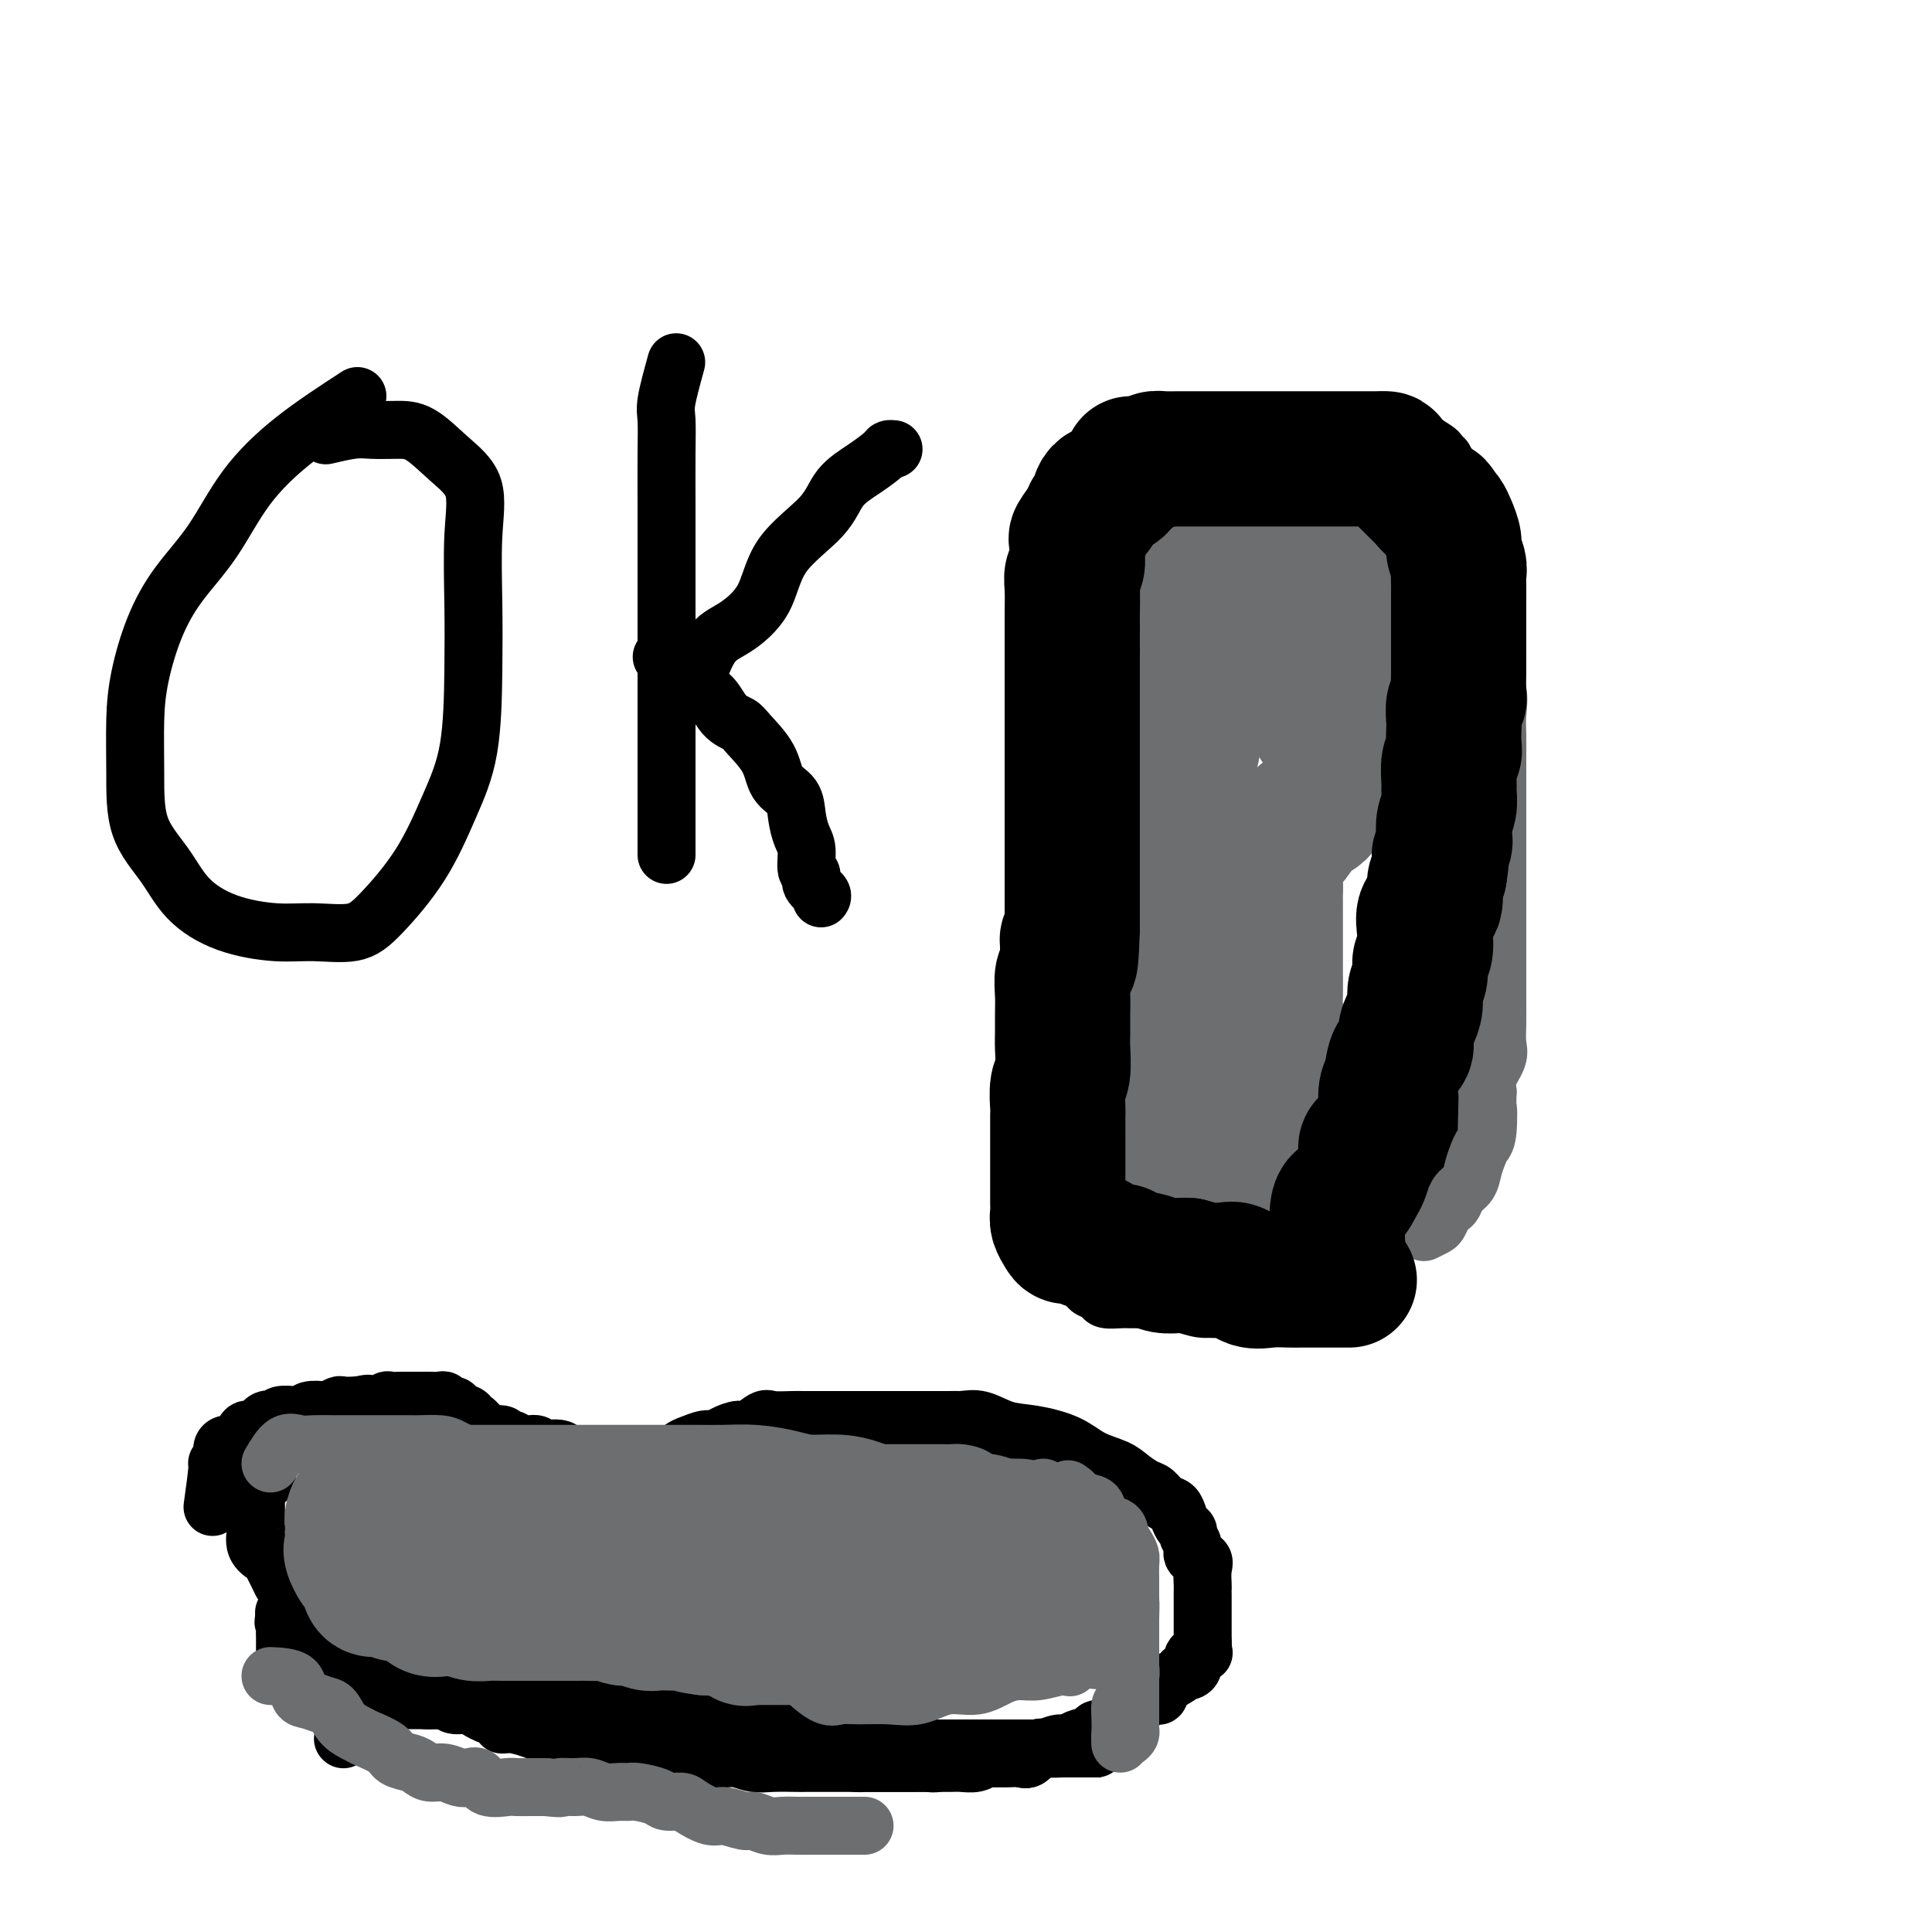 <svg viewBox='0 0 400 400' version='1.1' xmlns='http://www.w3.org/2000/svg' xmlns:xlink='http://www.w3.org/1999/xlink'><g fill='none' stroke='#000000' stroke-width='12' stroke-linecap='round' stroke-linejoin='round'><path d='M44,312c0.454,-3.284 0.908,-6.569 1,-8c0.092,-1.431 -0.179,-1.010 0,-1c0.179,0.010 0.808,-0.391 1,-1c0.192,-0.609 -0.051,-1.425 0,-2c0.051,-0.575 0.398,-0.908 1,-1c0.602,-0.092 1.459,0.059 2,0c0.541,-0.059 0.765,-0.326 1,-1c0.235,-0.674 0.481,-1.754 1,-2c0.519,-0.246 1.313,0.340 2,0c0.687,-0.340 1.269,-1.608 2,-2c0.731,-0.392 1.611,0.092 2,0c0.389,-0.092 0.287,-0.760 1,-1c0.713,-0.240 2.240,-0.050 3,0c0.760,0.050 0.752,-0.038 1,0c0.248,0.038 0.753,0.203 1,0c0.247,-0.203 0.236,-0.772 1,-1c0.764,-0.228 2.304,-0.114 3,0c0.696,0.114 0.547,0.226 1,0c0.453,-0.226 1.506,-0.792 2,-1c0.494,-0.208 0.427,-0.060 1,0c0.573,0.060 1.787,0.030 3,0'/><path d='M74,291c3.769,-0.769 1.692,-0.192 1,0c-0.692,0.192 0.003,-0.001 1,0c0.997,0.001 2.297,0.196 3,0c0.703,-0.196 0.808,-0.785 1,-1c0.192,-0.215 0.471,-0.058 1,0c0.529,0.058 1.306,0.015 2,0c0.694,-0.015 1.303,-0.004 2,0c0.697,0.004 1.482,-0.000 2,0c0.518,0.000 0.769,0.004 1,0c0.231,-0.004 0.444,-0.016 1,0c0.556,0.016 1.457,0.060 2,0c0.543,-0.060 0.728,-0.224 1,0c0.272,0.224 0.633,0.835 1,1c0.367,0.165 0.742,-0.115 1,0c0.258,0.115 0.401,0.626 1,1c0.599,0.374 1.655,0.612 2,1c0.345,0.388 -0.020,0.926 0,1c0.020,0.074 0.425,-0.316 1,0c0.575,0.316 1.319,1.337 2,2c0.681,0.663 1.297,0.966 2,1c0.703,0.034 1.492,-0.202 2,0c0.508,0.202 0.735,0.843 1,1c0.265,0.157 0.569,-0.170 1,0c0.431,0.170 0.990,0.838 2,1c1.010,0.162 2.472,-0.180 3,0c0.528,0.180 0.121,0.883 1,1c0.879,0.117 3.044,-0.353 4,0c0.956,0.353 0.702,1.529 1,2c0.298,0.471 1.149,0.235 2,0'/><path d='M119,302c4.916,1.856 3.205,0.497 3,0c-0.205,-0.497 1.097,-0.133 2,0c0.903,0.133 1.406,0.036 2,0c0.594,-0.036 1.280,-0.009 2,0c0.720,0.009 1.474,0.002 2,0c0.526,-0.002 0.825,0.001 1,0c0.175,-0.001 0.225,-0.007 1,0c0.775,0.007 2.276,0.027 3,0c0.724,-0.027 0.673,-0.102 1,0c0.327,0.102 1.032,0.382 2,0c0.968,-0.382 2.197,-1.425 3,-2c0.803,-0.575 1.178,-0.680 2,-1c0.822,-0.320 2.092,-0.854 3,-1c0.908,-0.146 1.455,0.097 2,0c0.545,-0.097 1.089,-0.534 2,-1c0.911,-0.466 2.191,-0.962 3,-1c0.809,-0.038 1.149,0.382 2,0c0.851,-0.382 2.214,-1.566 3,-2c0.786,-0.434 0.995,-0.116 2,0c1.005,0.116 2.806,0.031 4,0c1.194,-0.031 1.780,-0.008 2,0c0.220,0.008 0.073,0.002 1,0c0.927,-0.002 2.926,-0.001 4,0c1.074,0.001 1.221,0.000 2,0c0.779,-0.000 2.189,-0.000 3,0c0.811,0.000 1.021,0.000 2,0c0.979,-0.000 2.726,-0.000 4,0c1.274,0.000 2.073,0.000 3,0c0.927,-0.000 1.980,-0.000 3,0c1.020,0.000 2.006,0.000 3,0c0.994,-0.000 1.997,-0.000 3,0'/><path d='M194,294c6.176,-0.008 3.615,-0.028 3,0c-0.615,0.028 0.716,0.103 2,0c1.284,-0.103 2.523,-0.386 4,0c1.477,0.386 3.193,1.440 5,2c1.807,0.560 3.704,0.625 6,1c2.296,0.375 4.989,1.060 7,2c2.011,0.940 3.340,2.135 5,3c1.660,0.865 3.652,1.402 5,2c1.348,0.598 2.053,1.259 3,2c0.947,0.741 2.138,1.563 3,2c0.862,0.437 1.397,0.488 2,1c0.603,0.512 1.276,1.485 2,2c0.724,0.515 1.499,0.571 2,1c0.501,0.429 0.727,1.231 1,2c0.273,0.769 0.593,1.505 1,2c0.407,0.495 0.901,0.748 1,1c0.099,0.252 -0.198,0.503 0,1c0.198,0.497 0.890,1.240 1,2c0.110,0.760 -0.363,1.538 0,2c0.363,0.462 1.561,0.608 2,1c0.439,0.392 0.118,1.030 0,2c-0.118,0.970 -0.031,2.273 0,3c0.031,0.727 0.008,0.877 0,1c-0.008,0.123 -0.002,0.218 0,1c0.002,0.782 0.001,2.250 0,3c-0.001,0.750 -0.000,0.782 0,1c0.000,0.218 0.000,0.622 0,1c-0.000,0.378 -0.000,0.730 0,1c0.000,0.270 0.000,0.457 0,1c-0.000,0.543 -0.000,1.441 0,2c0.000,0.559 0.000,0.780 0,1'/><path d='M249,340c0.125,3.050 0.436,2.176 0,2c-0.436,-0.176 -1.620,0.348 -2,1c-0.380,0.652 0.046,1.434 0,2c-0.046,0.566 -0.562,0.916 -1,1c-0.438,0.084 -0.799,-0.097 -1,0c-0.201,0.097 -0.242,0.474 -1,1c-0.758,0.526 -2.234,1.202 -3,2c-0.766,0.798 -0.821,1.720 -1,2c-0.179,0.280 -0.482,-0.081 -1,0c-0.518,0.081 -1.250,0.602 -2,1c-0.750,0.398 -1.517,0.671 -2,1c-0.483,0.329 -0.683,0.714 -1,1c-0.317,0.286 -0.752,0.472 -1,1c-0.248,0.528 -0.311,1.398 -1,2c-0.689,0.602 -2.005,0.936 -3,1c-0.995,0.064 -1.669,-0.142 -2,0c-0.331,0.142 -0.320,0.631 -1,1c-0.680,0.369 -2.051,0.619 -3,1c-0.949,0.381 -1.476,0.894 -2,1c-0.524,0.106 -1.046,-0.196 -2,0c-0.954,0.196 -2.339,0.890 -3,1c-0.661,0.110 -0.597,-0.363 -1,0c-0.403,0.363 -1.272,1.561 -2,2c-0.728,0.439 -1.316,0.118 -2,0c-0.684,-0.118 -1.464,-0.031 -2,0c-0.536,0.031 -0.829,0.008 -1,0c-0.171,-0.008 -0.221,-0.002 -1,0c-0.779,0.002 -2.287,0.001 -3,0c-0.713,-0.001 -0.632,-0.000 -1,0c-0.368,0.000 -1.184,0.000 -2,0'/><path d='M201,364c-2.197,-0.004 -1.689,-0.015 -2,0c-0.311,0.015 -1.439,0.057 -2,0c-0.561,-0.057 -0.554,-0.211 -1,0c-0.446,0.211 -1.345,0.789 -2,1c-0.655,0.211 -1.066,0.057 -2,0c-0.934,-0.057 -2.390,-0.015 -3,0c-0.610,0.015 -0.372,0.004 -1,0c-0.628,-0.004 -2.120,-0.001 -3,0c-0.880,0.001 -1.146,-0.002 -2,0c-0.854,0.002 -2.295,0.008 -3,0c-0.705,-0.008 -0.675,-0.028 -1,0c-0.325,0.028 -1.004,0.106 -2,0c-0.996,-0.106 -2.307,-0.396 -3,-1c-0.693,-0.604 -0.767,-1.523 -1,-2c-0.233,-0.477 -0.626,-0.514 -1,-1c-0.374,-0.486 -0.730,-1.421 -1,-2c-0.270,-0.579 -0.454,-0.800 -1,-1c-0.546,-0.200 -1.454,-0.378 -2,-1c-0.546,-0.622 -0.732,-1.686 -1,-2c-0.268,-0.314 -0.620,0.124 -1,0c-0.380,-0.124 -0.787,-0.808 -1,-1c-0.213,-0.192 -0.231,0.108 -1,0c-0.769,-0.108 -2.290,-0.625 -3,-1c-0.710,-0.375 -0.610,-0.607 -1,-1c-0.390,-0.393 -1.269,-0.946 -2,-1c-0.731,-0.054 -1.315,0.392 -2,0c-0.685,-0.392 -1.472,-1.620 -2,-2c-0.528,-0.380 -0.796,0.090 -1,0c-0.204,-0.090 -0.344,-0.740 -1,-1c-0.656,-0.260 -1.828,-0.130 -3,0'/><path d='M149,348c-2.915,-1.309 -1.201,-1.083 -1,-1c0.201,0.083 -1.111,0.022 -2,0c-0.889,-0.022 -1.354,-0.006 -2,0c-0.646,0.006 -1.472,0.002 -2,0c-0.528,-0.002 -0.758,-0.000 -1,0c-0.242,0.000 -0.498,0.000 -1,0c-0.502,-0.000 -1.252,-0.000 -2,0c-0.748,0.000 -1.495,0.000 -2,0c-0.505,-0.000 -0.770,-0.000 -1,0c-0.230,0.000 -0.427,0.000 -1,0c-0.573,-0.000 -1.523,-0.000 -2,0c-0.477,0.000 -0.481,0.000 -1,0c-0.519,-0.000 -1.551,-0.000 -2,0c-0.449,0.000 -0.313,0.000 -1,0c-0.687,-0.000 -2.197,-0.000 -3,0c-0.803,0.000 -0.898,0.000 -1,0c-0.102,-0.000 -0.210,-0.000 -1,0c-0.790,0.000 -2.261,0.000 -3,0c-0.739,-0.000 -0.747,-0.000 -1,0c-0.253,0.000 -0.752,0.000 -1,0c-0.248,-0.000 -0.245,-0.000 -1,0c-0.755,0.000 -2.267,0.000 -3,0c-0.733,-0.000 -0.687,-0.000 -1,0c-0.313,0.000 -0.985,0.000 -2,0c-1.015,-0.000 -2.372,-0.000 -3,0c-0.628,0.000 -0.525,0.001 -1,0c-0.475,-0.001 -1.528,-0.003 -2,0c-0.472,0.003 -0.364,0.011 -1,0c-0.636,-0.011 -2.017,-0.041 -3,0c-0.983,0.041 -1.566,0.155 -2,0c-0.434,-0.155 -0.717,-0.577 -1,-1'/><path d='M98,346c-8.468,-0.309 -4.138,-0.082 -3,0c1.138,0.082 -0.916,0.018 -2,0c-1.084,-0.018 -1.196,0.011 -2,0c-0.804,-0.011 -2.299,-0.062 -3,0c-0.701,0.062 -0.609,0.237 -1,0c-0.391,-0.237 -1.264,-0.886 -2,-1c-0.736,-0.114 -1.335,0.306 -2,0c-0.665,-0.306 -1.394,-1.339 -2,-2c-0.606,-0.661 -1.087,-0.950 -2,-1c-0.913,-0.050 -2.257,0.138 -3,0c-0.743,-0.138 -0.884,-0.604 -1,-1c-0.116,-0.396 -0.209,-0.722 -1,-1c-0.791,-0.278 -2.282,-0.506 -3,-1c-0.718,-0.494 -0.662,-1.252 -1,-2c-0.338,-0.748 -1.068,-1.486 -2,-2c-0.932,-0.514 -2.066,-0.803 -3,-1c-0.934,-0.197 -1.669,-0.302 -2,-1c-0.331,-0.698 -0.258,-1.990 -1,-3c-0.742,-1.010 -2.297,-1.739 -3,-2c-0.703,-0.261 -0.552,-0.052 -1,-1c-0.448,-0.948 -1.493,-3.051 -2,-4c-0.507,-0.949 -0.476,-0.744 -1,-1c-0.524,-0.256 -1.605,-0.974 -2,-2c-0.395,-1.026 -0.106,-2.358 0,-3c0.106,-0.642 0.028,-0.592 0,-1c-0.028,-0.408 -0.008,-1.274 0,-2c0.008,-0.726 0.002,-1.310 0,-2c-0.002,-0.690 -0.001,-1.484 0,-2c0.001,-0.516 0.000,-0.754 0,-1c-0.000,-0.246 -0.000,-0.499 0,-1c0.000,-0.501 0.000,-1.251 0,-2'/><path d='M53,306c0.444,-2.178 1.556,-0.622 2,0c0.444,0.622 0.222,0.311 0,0'/><path d='M71,360c0.000,0.000 0.100,0.100 0.1,0.1'/><path d='M63,329c-1.691,2.438 -3.381,4.877 -4,6c-0.619,1.123 -0.166,0.931 0,1c0.166,0.069 0.044,0.400 0,1c-0.044,0.600 -0.012,1.470 0,2c0.012,0.530 0.004,0.722 0,1c-0.004,0.278 -0.004,0.643 0,1c0.004,0.357 0.011,0.708 0,1c-0.011,0.292 -0.041,0.526 0,1c0.041,0.474 0.154,1.186 0,2c-0.154,0.814 -0.574,1.728 0,2c0.574,0.272 2.142,-0.099 3,0c0.858,0.099 1.007,0.668 2,1c0.993,0.332 2.829,0.428 4,1c1.171,0.572 1.677,1.622 3,2c1.323,0.378 3.465,0.086 5,0c1.535,-0.086 2.465,0.033 4,0c1.535,-0.033 3.675,-0.220 5,0c1.325,0.220 1.835,0.847 3,1c1.165,0.153 2.983,-0.166 4,0c1.017,0.166 1.231,0.818 2,1c0.769,0.182 2.092,-0.105 3,0c0.908,0.105 1.402,0.601 2,1c0.598,0.399 1.299,0.699 2,1'/><path d='M101,355c5.256,1.085 3.396,1.797 3,2c-0.396,0.203 0.673,-0.104 2,0c1.327,0.104 2.913,0.620 4,1c1.087,0.380 1.676,0.623 3,1c1.324,0.377 3.383,0.889 5,1c1.617,0.111 2.791,-0.180 4,0c1.209,0.180 2.454,0.831 4,1c1.546,0.169 3.393,-0.143 5,0c1.607,0.143 2.975,0.741 4,1c1.025,0.259 1.709,0.178 3,0c1.291,-0.178 3.190,-0.454 5,0c1.810,0.454 3.533,1.638 5,2c1.467,0.362 2.679,-0.099 4,0c1.321,0.099 2.750,0.759 4,1c1.250,0.241 2.322,0.065 4,0c1.678,-0.065 3.963,-0.017 5,0c1.037,0.017 0.828,0.005 2,0c1.172,-0.005 3.726,-0.001 5,0c1.274,0.001 1.270,0.000 2,0c0.730,-0.000 2.196,-0.000 4,0c1.804,0.000 3.947,0.000 5,0c1.053,-0.000 1.017,0.000 2,0c0.983,-0.000 2.986,-0.000 4,0c1.014,0.000 1.037,0.001 2,0c0.963,-0.001 2.864,-0.004 4,0c1.136,0.004 1.507,0.015 2,0c0.493,-0.015 1.107,-0.057 2,0c0.893,0.057 2.064,0.211 3,0c0.936,-0.211 1.637,-0.788 2,-1c0.363,-0.212 0.390,-0.061 1,0c0.610,0.061 1.805,0.030 3,0'/><path d='M208,364c8.175,-0.146 2.612,-0.011 1,0c-1.612,0.011 0.728,-0.102 2,0c1.272,0.102 1.478,0.420 2,0c0.522,-0.420 1.360,-1.577 2,-2c0.640,-0.423 1.082,-0.113 2,0c0.918,0.113 2.311,0.030 3,0c0.689,-0.030 0.673,-0.008 1,0c0.327,0.008 0.998,0.002 2,0c1.002,-0.002 2.334,-0.001 3,0c0.666,0.001 0.665,0.000 1,0c0.335,-0.000 1.005,-0.000 1,0c-0.005,0.000 -0.686,0.000 -1,0c-0.314,-0.000 -0.262,-0.000 -1,0c-0.738,0.000 -2.267,0.000 -3,0c-0.733,-0.000 -0.671,-0.000 -1,0c-0.329,0.000 -1.051,0.000 -2,0c-0.949,-0.000 -2.126,-0.000 -3,0c-0.874,0.000 -1.445,0.000 -2,0c-0.555,-0.000 -1.096,-0.000 -2,0c-0.904,0.000 -2.173,0.000 -3,0c-0.827,-0.000 -1.211,-0.000 -2,0c-0.789,0.000 -1.982,0.000 -3,0c-1.018,-0.000 -1.862,-0.000 -3,0c-1.138,0.000 -2.569,0.000 -4,0'/><path d='M198,362c-4.781,0.000 -2.732,0.000 -3,0c-0.268,-0.000 -2.851,-0.000 -5,0c-2.149,0.000 -3.862,0.001 -5,0c-1.138,-0.001 -1.700,-0.005 -3,0c-1.300,0.005 -3.337,0.017 -5,0c-1.663,-0.017 -2.951,-0.065 -4,0c-1.049,0.065 -1.857,0.241 -3,0c-1.143,-0.241 -2.620,-0.901 -4,-1c-1.380,-0.099 -2.661,0.363 -4,0c-1.339,-0.363 -2.735,-1.552 -4,-2c-1.265,-0.448 -2.401,-0.157 -4,0c-1.599,0.157 -3.663,0.178 -5,0c-1.337,-0.178 -1.947,-0.554 -3,-1c-1.053,-0.446 -2.549,-0.960 -4,-1c-1.451,-0.040 -2.858,0.396 -4,0c-1.142,-0.396 -2.019,-1.622 -3,-2c-0.981,-0.378 -2.066,0.092 -3,0c-0.934,-0.092 -1.715,-0.746 -3,-1c-1.285,-0.254 -3.072,-0.106 -4,0c-0.928,0.106 -0.997,0.172 -2,0c-1.003,-0.172 -2.940,-0.582 -4,-1c-1.060,-0.418 -1.244,-0.844 -2,-1c-0.756,-0.156 -2.086,-0.042 -3,0c-0.914,0.042 -1.412,0.011 -2,0c-0.588,-0.011 -1.264,-0.003 -2,0c-0.736,0.003 -1.530,0.001 -2,0c-0.470,-0.001 -0.615,-0.000 -1,0c-0.385,0.000 -1.010,0.000 -2,0c-0.990,-0.000 -2.343,-0.000 -3,0c-0.657,0.000 -0.616,0.000 -1,0c-0.384,-0.000 -1.192,-0.000 -2,0'/><path d='M99,352c-11.190,-1.547 -3.666,-0.415 -1,0c2.666,0.415 0.474,0.111 -1,0c-1.474,-0.111 -2.229,-0.030 -3,0c-0.771,0.030 -1.557,0.008 -2,0c-0.443,-0.008 -0.541,-0.002 -1,0c-0.459,0.002 -1.278,0.001 -2,0c-0.722,-0.001 -1.345,-0.000 -2,0c-0.655,0.000 -1.340,0.000 -2,0c-0.660,-0.000 -1.294,-0.000 -2,0c-0.706,0.000 -1.485,-0.000 -2,0c-0.515,0.000 -0.768,0.000 -1,0c-0.232,-0.000 -0.444,-0.000 -1,0c-0.556,0.000 -1.457,0.001 -2,0c-0.543,-0.001 -0.727,-0.002 -1,0c-0.273,0.002 -0.633,0.008 -1,0c-0.367,-0.008 -0.739,-0.030 -1,0c-0.261,0.030 -0.410,0.110 -1,0c-0.590,-0.110 -1.623,-0.411 -2,-1c-0.377,-0.589 -0.100,-1.466 0,-2c0.100,-0.534 0.024,-0.724 0,-1c-0.024,-0.276 0.005,-0.636 0,-1c-0.005,-0.364 -0.043,-0.731 0,-1c0.043,-0.269 0.167,-0.440 0,-1c-0.167,-0.560 -0.625,-1.509 -1,-2c-0.375,-0.491 -0.668,-0.523 -1,-1c-0.332,-0.477 -0.705,-1.398 -1,-2c-0.295,-0.602 -0.513,-0.886 -1,-1c-0.487,-0.114 -1.244,-0.057 -2,0'/><path d='M65,339c-1.111,-1.316 -0.888,-1.605 -1,-2c-0.112,-0.395 -0.559,-0.894 -1,-1c-0.441,-0.106 -0.875,0.182 -1,0c-0.125,-0.182 0.059,-0.832 0,-1c-0.059,-0.168 -0.362,0.147 -1,0c-0.638,-0.147 -1.611,-0.756 -2,-1c-0.389,-0.244 -0.195,-0.122 0,0'/><path d='M241,193c-0.845,-0.639 -1.691,-1.278 -2,-2c-0.309,-0.722 -0.083,-1.526 0,-3c0.083,-1.474 0.022,-3.618 0,-5c-0.022,-1.382 -0.005,-2.003 0,-3c0.005,-0.997 -0.002,-2.369 0,-4c0.002,-1.631 0.015,-3.521 0,-5c-0.015,-1.479 -0.057,-2.547 0,-4c0.057,-1.453 0.211,-3.290 0,-5c-0.211,-1.710 -0.789,-3.292 -1,-5c-0.211,-1.708 -0.057,-3.540 0,-5c0.057,-1.460 0.015,-2.548 0,-4c-0.015,-1.452 -0.004,-3.269 0,-5c0.004,-1.731 0.001,-3.376 0,-5c-0.001,-1.624 -0.000,-3.229 0,-5c0.000,-1.771 0.000,-3.710 0,-5c-0.000,-1.290 -0.001,-1.930 0,-3c0.001,-1.070 0.003,-2.569 0,-4c-0.003,-1.431 -0.012,-2.793 0,-4c0.012,-1.207 0.044,-2.260 0,-3c-0.044,-0.740 -0.163,-1.166 0,-2c0.163,-0.834 0.607,-2.076 1,-3c0.393,-0.924 0.735,-1.529 1,-2c0.265,-0.471 0.452,-0.807 1,-1c0.548,-0.193 1.455,-0.244 2,-1c0.545,-0.756 0.727,-2.216 1,-3c0.273,-0.784 0.636,-0.892 1,-1'/><path d='M245,101c1.428,-2.056 1.499,-0.694 2,-1c0.501,-0.306 1.433,-2.278 2,-3c0.567,-0.722 0.768,-0.193 1,0c0.232,0.193 0.496,0.052 1,0c0.504,-0.052 1.249,-0.014 2,0c0.751,0.014 1.510,0.004 2,0c0.490,-0.004 0.713,-0.001 1,0c0.287,0.001 0.640,0.001 1,0c0.360,-0.001 0.727,-0.002 1,0c0.273,0.002 0.452,0.008 1,0c0.548,-0.008 1.464,-0.030 2,0c0.536,0.030 0.692,0.112 1,0c0.308,-0.112 0.769,-0.419 1,0c0.231,0.419 0.231,1.562 1,2c0.769,0.438 2.306,0.169 3,0c0.694,-0.169 0.543,-0.237 1,0c0.457,0.237 1.521,0.781 2,1c0.479,0.219 0.373,0.115 1,0c0.627,-0.115 1.986,-0.242 3,0c1.014,0.242 1.682,0.851 2,1c0.318,0.149 0.285,-0.162 1,0c0.715,0.162 2.180,0.799 3,1c0.820,0.201 0.997,-0.033 1,0c0.003,0.033 -0.169,0.334 0,1c0.169,0.666 0.679,1.698 1,2c0.321,0.302 0.452,-0.126 1,0c0.548,0.126 1.511,0.807 2,1c0.489,0.193 0.502,-0.103 1,0c0.498,0.103 1.480,0.605 2,1c0.520,0.395 0.577,0.684 1,1c0.423,0.316 1.211,0.658 2,1'/><path d='M291,109c4.730,2.261 2.056,1.914 1,2c-1.056,0.086 -0.494,0.605 0,1c0.494,0.395 0.921,0.665 1,1c0.079,0.335 -0.189,0.734 0,1c0.189,0.266 0.835,0.400 1,1c0.165,0.600 -0.151,1.666 0,2c0.151,0.334 0.771,-0.065 1,0c0.229,0.065 0.069,0.593 0,1c-0.069,0.407 -0.046,0.693 0,1c0.046,0.307 0.116,0.636 0,1c-0.116,0.364 -0.419,0.764 0,1c0.419,0.236 1.561,0.309 2,1c0.439,0.691 0.174,2.002 0,3c-0.174,0.998 -0.258,1.684 0,2c0.258,0.316 0.856,0.263 1,1c0.144,0.737 -0.168,2.264 0,3c0.168,0.736 0.816,0.681 1,1c0.184,0.319 -0.095,1.010 0,2c0.095,0.990 0.565,2.277 1,3c0.435,0.723 0.834,0.880 1,1c0.166,0.120 0.097,0.201 0,1c-0.097,0.799 -0.222,2.316 0,3c0.222,0.684 0.792,0.536 1,1c0.208,0.464 0.056,1.542 0,2c-0.056,0.458 -0.015,0.297 0,1c0.015,0.703 0.004,2.271 0,3c-0.004,0.729 -0.001,0.618 0,1c0.001,0.382 0.000,1.257 0,2c-0.000,0.743 -0.000,1.354 0,2c0.000,0.646 0.000,1.327 0,2c-0.000,0.673 -0.000,1.336 0,2'/><path d='M302,158c0.000,2.661 0.000,2.813 0,3c-0.000,0.187 -0.000,0.407 0,1c0.000,0.593 0.000,1.558 0,2c-0.000,0.442 -0.000,0.363 0,1c0.000,0.637 0.000,1.992 0,3c-0.000,1.008 -0.000,1.668 0,2c0.000,0.332 0.000,0.334 0,1c-0.000,0.666 -0.000,1.995 0,3c0.000,1.005 0.001,1.684 0,2c-0.001,0.316 -0.004,0.268 0,1c0.004,0.732 0.016,2.244 0,3c-0.016,0.756 -0.061,0.756 0,1c0.061,0.244 0.227,0.732 0,1c-0.227,0.268 -0.848,0.317 -1,1c-0.152,0.683 0.166,2.000 0,3c-0.166,1.000 -0.817,1.683 -1,2c-0.183,0.317 0.102,0.269 0,1c-0.102,0.731 -0.591,2.241 -1,3c-0.409,0.759 -0.740,0.767 -1,1c-0.260,0.233 -0.451,0.692 -1,1c-0.549,0.308 -1.456,0.464 -2,1c-0.544,0.536 -0.727,1.453 -1,2c-0.273,0.547 -0.637,0.723 -1,1c-0.363,0.277 -0.723,0.654 -1,1c-0.277,0.346 -0.469,0.660 -1,1c-0.531,0.340 -1.399,0.707 -2,1c-0.601,0.293 -0.934,0.511 -1,1c-0.066,0.489 0.136,1.247 0,2c-0.136,0.753 -0.610,1.501 -1,2c-0.390,0.499 -0.695,0.750 -1,1'/><path d='M286,207c-2.288,3.379 -0.507,1.328 0,1c0.507,-0.328 -0.260,1.067 -1,2c-0.740,0.933 -1.452,1.403 -2,2c-0.548,0.597 -0.931,1.322 -1,2c-0.069,0.678 0.178,1.308 0,2c-0.178,0.692 -0.780,1.445 -1,2c-0.220,0.555 -0.059,0.913 0,2c0.059,1.087 0.016,2.905 0,4c-0.016,1.095 -0.004,1.467 0,2c0.004,0.533 0.001,1.227 0,2c-0.001,0.773 -0.000,1.625 0,2c0.000,0.375 0.000,0.272 0,1c-0.000,0.728 -0.000,2.287 0,3c0.000,0.713 -0.000,0.579 0,1c0.000,0.421 0.000,1.396 0,2c-0.000,0.604 -0.001,0.837 0,1c0.001,0.163 0.004,0.258 0,1c-0.004,0.742 -0.016,2.133 0,3c0.016,0.867 0.059,1.209 0,2c-0.059,0.791 -0.218,2.029 0,3c0.218,0.971 0.815,1.675 1,2c0.185,0.325 -0.042,0.272 0,1c0.042,0.728 0.351,2.235 1,3c0.649,0.765 1.637,0.786 2,1c0.363,0.214 0.101,0.621 0,1c-0.101,0.379 -0.041,0.732 0,1c0.041,0.268 0.064,0.453 0,1c-0.064,0.547 -0.213,1.456 0,2c0.213,0.544 0.788,0.723 1,1c0.212,0.277 0.061,0.650 0,1c-0.061,0.350 -0.030,0.675 0,1'/><path d='M286,262c0.774,2.439 0.210,1.035 0,1c-0.210,-0.035 -0.067,1.297 0,2c0.067,0.703 0.056,0.777 0,1c-0.056,0.223 -0.158,0.596 0,1c0.158,0.404 0.574,0.841 0,1c-0.574,0.159 -2.140,0.042 -3,0c-0.860,-0.042 -1.015,-0.007 -2,0c-0.985,0.007 -2.799,-0.012 -4,0c-1.201,0.012 -1.790,0.056 -3,0c-1.210,-0.056 -3.042,-0.211 -4,0c-0.958,0.211 -1.042,0.789 -2,1c-0.958,0.211 -2.790,0.057 -4,0c-1.210,-0.057 -1.798,-0.015 -3,0c-1.202,0.015 -3.020,0.004 -4,0c-0.980,-0.004 -1.124,-0.001 -2,0c-0.876,0.001 -2.483,0.000 -4,0c-1.517,-0.000 -2.942,-0.000 -4,0c-1.058,0.000 -1.748,-0.000 -3,0c-1.252,0.000 -3.064,0.001 -4,0c-0.936,-0.001 -0.995,-0.003 -2,0c-1.005,0.003 -2.956,0.012 -4,0c-1.044,-0.012 -1.182,-0.043 -2,0c-0.818,0.043 -2.318,0.160 -3,0c-0.682,-0.160 -0.547,-0.598 -1,-1c-0.453,-0.402 -1.494,-0.767 -2,-1c-0.506,-0.233 -0.475,-0.333 -1,-1c-0.525,-0.667 -1.605,-1.900 -2,-3c-0.395,-1.100 -0.106,-2.065 0,-3c0.106,-0.935 0.030,-1.838 0,-3c-0.030,-1.162 -0.015,-2.581 0,-4'/><path d='M223,253c-0.000,-1.958 -0.000,-1.852 0,-3c0.000,-1.148 0.000,-3.548 0,-5c-0.000,-1.452 -0.000,-1.955 0,-3c0.000,-1.045 0.000,-2.631 0,-4c-0.000,-1.369 -0.000,-2.523 0,-4c0.000,-1.477 0.000,-3.279 0,-5c-0.000,-1.721 -0.000,-3.361 0,-5c0.000,-1.639 0.001,-3.275 0,-5c-0.001,-1.725 -0.003,-3.538 0,-5c0.003,-1.462 0.011,-2.573 0,-4c-0.011,-1.427 -0.042,-3.169 0,-5c0.042,-1.831 0.158,-3.752 0,-5c-0.158,-1.248 -0.590,-1.822 0,-3c0.590,-1.178 2.203,-2.961 3,-4c0.797,-1.039 0.777,-1.336 1,-2c0.223,-0.664 0.690,-1.695 1,-2c0.310,-0.305 0.465,0.115 1,0c0.535,-0.115 1.452,-0.764 2,-1c0.548,-0.236 0.729,-0.060 1,0c0.271,0.060 0.633,0.002 1,0c0.367,-0.002 0.737,0.051 1,0c0.263,-0.051 0.417,-0.206 1,0c0.583,0.206 1.595,0.773 2,1c0.405,0.227 0.202,0.113 0,0'/><path d='M299,95c-0.423,2.137 -0.846,4.273 -1,6c-0.154,1.727 -0.038,3.044 0,4c0.038,0.956 -0.001,1.553 0,2c0.001,0.447 0.042,0.746 0,2c-0.042,1.254 -0.167,3.464 0,5c0.167,1.536 0.627,2.397 1,4c0.373,1.603 0.659,3.949 1,6c0.341,2.051 0.736,3.806 1,6c0.264,2.194 0.396,4.826 1,7c0.604,2.174 1.678,3.889 2,6c0.322,2.111 -0.110,4.618 0,7c0.110,2.382 0.761,4.639 1,7c0.239,2.361 0.064,4.826 0,7c-0.064,2.174 -0.017,4.058 0,6c0.017,1.942 0.006,3.943 0,6c-0.006,2.057 -0.006,4.171 0,6c0.006,1.829 0.017,3.373 0,5c-0.017,1.627 -0.064,3.336 0,5c0.064,1.664 0.237,3.281 0,5c-0.237,1.719 -0.885,3.540 -1,5c-0.115,1.460 0.301,2.561 0,4c-0.301,1.439 -1.320,3.218 -2,5c-0.680,1.782 -1.022,3.569 -1,5c0.022,1.431 0.408,2.507 0,4c-0.408,1.493 -1.610,3.402 -2,5c-0.390,1.598 0.031,2.885 0,4c-0.031,1.115 -0.516,2.057 -1,3'/><path d='M298,232c-1.204,5.916 -0.714,3.206 -1,3c-0.286,-0.206 -1.348,2.092 -2,3c-0.652,0.908 -0.893,0.426 -1,1c-0.107,0.574 -0.081,2.203 0,3c0.081,0.797 0.218,0.763 0,1c-0.218,0.237 -0.791,0.746 -1,1c-0.209,0.254 -0.055,0.254 0,1c0.055,0.746 0.012,2.238 0,3c-0.012,0.762 0.009,0.793 0,1c-0.009,0.207 -0.047,0.589 0,1c0.047,0.411 0.177,0.852 0,1c-0.177,0.148 -0.663,0.004 -1,0c-0.337,-0.004 -0.525,0.131 -1,0c-0.475,-0.131 -1.238,-0.527 -2,-1c-0.762,-0.473 -1.525,-1.022 -2,-2c-0.475,-0.978 -0.663,-2.385 -1,-3c-0.337,-0.615 -0.822,-0.438 -1,-1c-0.178,-0.562 -0.048,-1.864 0,-3c0.048,-1.136 0.015,-2.108 0,-3c-0.015,-0.892 -0.013,-1.704 0,-3c0.013,-1.296 0.037,-3.074 0,-5c-0.037,-1.926 -0.137,-3.998 0,-6c0.137,-2.002 0.509,-3.932 1,-6c0.491,-2.068 1.101,-4.272 2,-6c0.899,-1.728 2.086,-2.979 3,-4c0.914,-1.021 1.554,-1.813 2,-3c0.446,-1.187 0.699,-2.768 1,-4c0.301,-1.232 0.651,-2.116 1,-3'/><path d='M295,198c2.013,-4.674 2.046,-3.360 2,-3c-0.046,0.360 -0.170,-0.235 0,-1c0.170,-0.765 0.634,-1.701 1,-2c0.366,-0.299 0.634,0.038 1,0c0.366,-0.038 0.831,-0.453 1,0c0.169,0.453 0.043,1.773 0,3c-0.043,1.227 -0.002,2.363 0,4c0.002,1.637 -0.035,3.777 0,5c0.035,1.223 0.140,1.529 0,3c-0.140,1.471 -0.526,4.107 -1,6c-0.474,1.893 -1.037,3.044 -2,5c-0.963,1.956 -2.328,4.717 -3,7c-0.672,2.283 -0.651,4.089 -1,6c-0.349,1.911 -1.067,3.928 -2,6c-0.933,2.072 -2.082,4.201 -3,6c-0.918,1.799 -1.605,3.270 -2,5c-0.395,1.730 -0.498,3.719 -1,5c-0.502,1.281 -1.402,1.852 -2,3c-0.598,1.148 -0.893,2.871 -1,4c-0.107,1.129 -0.026,1.664 0,2c0.026,0.336 -0.001,0.474 0,1c0.001,0.526 0.031,1.440 0,2c-0.031,0.560 -0.124,0.766 0,1c0.124,0.234 0.464,0.495 1,0c0.536,-0.495 1.268,-1.748 2,-3'/><path d='M285,263c0.400,-0.609 -0.100,-0.631 0,-1c0.100,-0.369 0.802,-1.084 1,-2c0.198,-0.916 -0.106,-2.033 0,-3c0.106,-0.967 0.624,-1.784 1,-3c0.376,-1.216 0.611,-2.831 1,-4c0.389,-1.169 0.931,-1.893 1,-3c0.069,-1.107 -0.336,-2.599 0,-4c0.336,-1.401 1.413,-2.711 2,-4c0.587,-1.289 0.683,-2.556 1,-4c0.317,-1.444 0.853,-3.064 1,-5c0.147,-1.936 -0.097,-4.186 0,-6c0.097,-1.814 0.533,-3.191 1,-5c0.467,-1.809 0.965,-4.051 1,-6c0.035,-1.949 -0.394,-3.604 0,-5c0.394,-1.396 1.611,-2.534 2,-4c0.389,-1.466 -0.051,-3.262 0,-5c0.051,-1.738 0.592,-3.420 1,-5c0.408,-1.580 0.684,-3.059 1,-5c0.316,-1.941 0.673,-4.342 1,-6c0.327,-1.658 0.623,-2.571 1,-4c0.377,-1.429 0.833,-3.373 1,-6c0.167,-2.627 0.045,-5.937 0,-8c-0.045,-2.063 -0.012,-2.878 0,-5c0.012,-2.122 0.003,-5.550 0,-8c-0.003,-2.450 -0.001,-3.922 0,-6c0.001,-2.078 0.000,-4.761 0,-7c-0.000,-2.239 -0.000,-4.034 0,-6c0.000,-1.966 0.000,-4.104 0,-6c-0.000,-1.896 -0.000,-3.549 0,-5c0.000,-1.451 0.000,-2.700 0,-4c-0.000,-1.300 -0.000,-2.650 0,-4'/><path d='M302,114c0.003,-9.581 0.012,-4.032 0,-3c-0.012,1.032 -0.045,-2.451 0,-4c0.045,-1.549 0.166,-1.164 0,-2c-0.166,-0.836 -0.620,-2.891 -1,-4c-0.380,-1.109 -0.687,-1.270 -1,-2c-0.313,-0.730 -0.633,-2.028 -1,-3c-0.367,-0.972 -0.783,-1.620 -1,-2c-0.217,-0.380 -0.237,-0.494 -1,-1c-0.763,-0.506 -2.270,-1.403 -3,-2c-0.730,-0.597 -0.683,-0.892 -1,-1c-0.317,-0.108 -0.999,-0.027 -2,0c-1.001,0.027 -2.321,0.001 -3,0c-0.679,-0.001 -0.718,0.025 -1,0c-0.282,-0.025 -0.808,-0.099 -1,0c-0.192,0.099 -0.052,0.373 0,1c0.052,0.627 0.015,1.608 0,2c-0.015,0.392 -0.007,0.196 0,0'/></g>
<g fill='none' stroke='#6D6E70' stroke-width='12' stroke-linecap='round' stroke-linejoin='round'><path d='M305,114c1.267,3.026 2.534,6.053 3,8c0.466,1.947 0.133,2.816 0,4c-0.133,1.184 -0.064,2.683 0,4c0.064,1.317 0.122,2.451 0,4c-0.122,1.549 -0.425,3.512 0,5c0.425,1.488 1.578,2.500 2,4c0.422,1.500 0.113,3.489 0,5c-0.113,1.511 -0.030,2.544 0,4c0.030,1.456 0.008,3.334 0,5c-0.008,1.666 -0.002,3.119 0,5c0.002,1.881 0.001,4.190 0,6c-0.001,1.810 -0.000,3.123 0,5c0.000,1.877 0.000,4.319 0,6c-0.000,1.681 -0.000,2.602 0,4c0.000,1.398 0.000,3.275 0,5c-0.000,1.725 -0.000,3.300 0,5c0.000,1.700 0.000,3.525 0,5c-0.000,1.475 -0.001,2.601 0,4c0.001,1.399 0.002,3.073 0,4c-0.002,0.927 -0.008,1.109 0,2c0.008,0.891 0.030,2.493 0,4c-0.030,1.507 -0.111,2.919 0,4c0.111,1.081 0.415,1.829 0,3c-0.415,1.171 -1.547,2.763 -2,4c-0.453,1.237 -0.226,2.118 0,3'/><path d='M308,226c-0.322,13.546 -0.128,5.911 0,4c0.128,-1.911 0.190,1.900 0,4c-0.190,2.100 -0.632,2.488 -1,3c-0.368,0.512 -0.662,1.149 -1,2c-0.338,0.851 -0.721,1.916 -1,3c-0.279,1.084 -0.456,2.187 -1,3c-0.544,0.813 -1.455,1.335 -2,2c-0.545,0.665 -0.722,1.473 -1,2c-0.278,0.527 -0.656,0.772 -1,1c-0.344,0.228 -0.653,0.440 -1,1c-0.347,0.560 -0.732,1.470 -1,2c-0.268,0.530 -0.418,0.681 -1,1c-0.582,0.319 -1.595,0.805 -2,1c-0.405,0.195 -0.203,0.097 0,0'/><path d='M56,347c2.040,0.106 4.080,0.212 5,1c0.920,0.788 0.721,2.259 1,3c0.279,0.741 1.038,0.752 2,1c0.962,0.248 2.128,0.734 3,1c0.872,0.266 1.449,0.312 2,1c0.551,0.688 1.077,2.019 2,3c0.923,0.981 2.243,1.611 3,2c0.757,0.389 0.951,0.538 2,1c1.049,0.462 2.952,1.238 4,2c1.048,0.762 1.242,1.510 2,2c0.758,0.490 2.080,0.723 3,1c0.920,0.277 1.440,0.596 2,1c0.560,0.404 1.162,0.891 2,1c0.838,0.109 1.913,-0.159 3,0c1.087,0.159 2.186,0.747 3,1c0.814,0.253 1.344,0.173 2,0c0.656,-0.173 1.439,-0.439 2,0c0.561,0.439 0.902,1.582 2,2c1.098,0.418 2.954,0.112 4,0c1.046,-0.112 1.282,-0.030 2,0c0.718,0.030 1.920,0.009 3,0c1.080,-0.009 2.040,-0.004 3,0'/><path d='M113,370c4.249,0.460 2.871,0.109 3,0c0.129,-0.109 1.764,0.024 3,0c1.236,-0.024 2.072,-0.203 3,0c0.928,0.203 1.947,0.789 3,1c1.053,0.211 2.140,0.046 3,0c0.860,-0.046 1.495,0.026 2,0c0.505,-0.026 0.882,-0.149 2,0c1.118,0.149 2.978,0.570 4,1c1.022,0.430 1.206,0.871 2,1c0.794,0.129 2.198,-0.052 3,0c0.802,0.052 1.001,0.339 2,1c0.999,0.661 2.799,1.698 4,2c1.201,0.302 1.805,-0.129 3,0c1.195,0.129 2.981,0.819 4,1c1.019,0.181 1.271,-0.148 2,0c0.729,0.148 1.934,0.772 3,1c1.066,0.228 1.995,0.061 3,0c1.005,-0.061 2.088,-0.016 3,0c0.912,0.016 1.652,0.004 2,0c0.348,-0.004 0.303,-0.001 1,0c0.697,0.001 2.137,0.000 3,0c0.863,-0.000 1.149,-0.000 2,0c0.851,0.000 2.267,0.000 3,0c0.733,-0.000 0.784,-0.000 1,0c0.216,0.000 0.597,0.000 1,0c0.403,-0.000 0.830,-0.000 1,0c0.170,0.000 0.085,0.000 0,0'/><path d='M216,308c2.780,2.811 5.560,5.622 7,7c1.440,1.378 1.541,1.322 2,2c0.459,0.678 1.275,2.091 2,3c0.725,0.909 1.357,1.315 2,2c0.643,0.685 1.297,1.649 2,3c0.703,1.351 1.456,3.090 2,4c0.544,0.910 0.878,0.990 1,2c0.122,1.010 0.033,2.950 0,4c-0.033,1.050 -0.009,1.211 0,2c0.009,0.789 0.002,2.207 0,3c-0.002,0.793 -0.001,0.961 0,2c0.001,1.039 0.000,2.950 0,4c-0.000,1.050 0.000,1.241 0,2c-0.000,0.759 -0.000,2.087 0,3c0.000,0.913 0.001,1.410 0,2c-0.001,0.590 -0.003,1.272 0,2c0.003,0.728 0.011,1.502 0,2c-0.011,0.498 -0.042,0.719 0,1c0.042,0.281 0.155,0.622 0,1c-0.155,0.378 -0.580,0.794 -1,1c-0.420,0.206 -0.834,0.202 -1,0c-0.166,-0.202 -0.083,-0.601 0,-1'/><path d='M232,359c-0.137,4.426 0.020,0.490 0,-2c-0.020,-2.490 -0.215,-3.535 0,-4c0.215,-0.465 0.842,-0.351 1,-1c0.158,-0.649 -0.154,-2.061 0,-3c0.154,-0.939 0.773,-1.405 1,-2c0.227,-0.595 0.061,-1.318 0,-2c-0.061,-0.682 -0.016,-1.322 0,-2c0.016,-0.678 0.004,-1.393 0,-2c-0.004,-0.607 -0.001,-1.108 0,-2c0.001,-0.892 0.000,-2.177 0,-3c-0.000,-0.823 -0.000,-1.183 0,-2c0.000,-0.817 0.001,-2.092 0,-3c-0.001,-0.908 -0.003,-1.451 0,-2c0.003,-0.549 0.011,-1.105 0,-2c-0.011,-0.895 -0.042,-2.128 0,-3c0.042,-0.872 0.158,-1.383 0,-2c-0.158,-0.617 -0.591,-1.339 -1,-2c-0.409,-0.661 -0.795,-1.262 -1,-2c-0.205,-0.738 -0.230,-1.613 -1,-2c-0.770,-0.387 -2.286,-0.286 -3,-1c-0.714,-0.714 -0.624,-2.243 -1,-3c-0.376,-0.757 -1.216,-0.742 -2,-1c-0.784,-0.258 -1.511,-0.787 -2,-1c-0.489,-0.213 -0.739,-0.109 -1,0c-0.261,0.109 -0.532,0.222 -1,0c-0.468,-0.222 -1.134,-0.778 -1,-1c0.134,-0.222 1.067,-0.111 2,0'/><path d='M222,309c-1.500,-1.167 -0.750,-0.583 0,0'/><path d='M56,303c0.994,-1.691 1.988,-3.381 3,-4c1.012,-0.619 2.041,-0.166 3,0c0.959,0.166 1.847,0.044 3,0c1.153,-0.044 2.572,-0.012 4,0c1.428,0.012 2.866,0.003 4,0c1.134,-0.003 1.963,-0.001 3,0c1.037,0.001 2.282,0.002 4,0c1.718,-0.002 3.909,-0.007 5,0c1.091,0.007 1.080,0.027 2,0c0.920,-0.027 2.770,-0.099 4,0c1.230,0.099 1.840,0.370 3,1c1.160,0.630 2.869,1.619 4,2c1.131,0.381 1.684,0.154 3,0c1.316,-0.154 3.395,-0.234 5,0c1.605,0.234 2.735,0.784 4,1c1.265,0.216 2.665,0.100 4,0c1.335,-0.100 2.607,-0.185 4,0c1.393,0.185 2.908,0.638 4,1c1.092,0.362 1.761,0.633 3,1c1.239,0.367 3.047,0.830 4,1c0.953,0.170 1.049,0.045 2,0c0.951,-0.045 2.756,-0.012 4,0c1.244,0.012 1.927,0.003 3,0c1.073,-0.003 2.537,-0.002 4,0'/><path d='M142,306c8.658,1.083 4.802,0.290 4,0c-0.802,-0.290 1.449,-0.078 3,0c1.551,0.078 2.401,0.021 3,0c0.599,-0.021 0.945,-0.006 2,0c1.055,0.006 2.818,0.003 4,0c1.182,-0.003 1.785,-0.004 3,0c1.215,0.004 3.044,0.015 4,0c0.956,-0.015 1.041,-0.057 2,0c0.959,0.057 2.793,0.211 4,0c1.207,-0.211 1.788,-0.789 3,-1c1.212,-0.211 3.057,-0.057 4,0c0.943,0.057 0.986,0.015 2,0c1.014,-0.015 2.999,-0.004 4,0c1.001,0.004 1.017,0.001 2,0c0.983,-0.001 2.934,-0.001 4,0c1.066,0.001 1.248,0.002 2,0c0.752,-0.002 2.073,-0.008 3,0c0.927,0.008 1.459,0.030 2,0c0.541,-0.030 1.092,-0.111 2,0c0.908,0.111 2.172,0.414 3,1c0.828,0.586 1.219,1.457 2,2c0.781,0.543 1.951,0.760 3,1c1.049,0.240 1.976,0.502 3,1c1.024,0.498 2.145,1.230 3,2c0.855,0.770 1.446,1.576 2,2c0.554,0.424 1.073,0.466 2,1c0.927,0.534 2.262,1.560 3,2c0.738,0.440 0.878,0.293 1,1c0.122,0.707 0.225,2.267 1,3c0.775,0.733 2.221,0.638 3,1c0.779,0.362 0.889,1.181 1,2'/><path d='M226,324c4.116,3.073 0.907,1.256 0,1c-0.907,-0.256 0.489,1.048 1,2c0.511,0.952 0.135,1.551 0,2c-0.135,0.449 -0.031,0.746 0,1c0.031,0.254 -0.011,0.463 0,1c0.011,0.537 0.074,1.402 0,2c-0.074,0.598 -0.287,0.930 -1,1c-0.713,0.070 -1.927,-0.123 -3,0c-1.073,0.123 -2.004,0.562 -3,1c-0.996,0.438 -2.058,0.877 -3,1c-0.942,0.123 -1.765,-0.069 -3,0c-1.235,0.069 -2.884,0.399 -4,1c-1.116,0.601 -1.700,1.472 -3,2c-1.300,0.528 -3.315,0.714 -5,1c-1.685,0.286 -3.041,0.673 -4,1c-0.959,0.327 -1.521,0.595 -3,1c-1.479,0.405 -3.875,0.946 -6,1c-2.125,0.054 -3.978,-0.378 -6,0c-2.022,0.378 -4.212,1.565 -6,2c-1.788,0.435 -3.176,0.116 -5,0c-1.824,-0.116 -4.086,-0.029 -6,0c-1.914,0.029 -3.481,0.001 -5,0c-1.519,-0.001 -2.991,0.026 -5,0c-2.009,-0.026 -4.557,-0.105 -6,0c-1.443,0.105 -1.783,0.395 -3,0c-1.217,-0.395 -3.312,-1.473 -5,-2c-1.688,-0.527 -2.968,-0.502 -4,-1c-1.032,-0.498 -1.816,-1.519 -3,-2c-1.184,-0.481 -2.767,-0.423 -4,-1c-1.233,-0.577 -2.117,-1.788 -3,-3'/><path d='M128,336c-3.620,-1.553 -3.171,-0.936 -4,-1c-0.829,-0.064 -2.937,-0.809 -4,-1c-1.063,-0.191 -1.082,0.173 -2,0c-0.918,-0.173 -2.736,-0.884 -4,-1c-1.264,-0.116 -1.973,0.361 -3,0c-1.027,-0.361 -2.372,-1.561 -3,-2c-0.628,-0.439 -0.540,-0.117 -1,0c-0.460,0.117 -1.470,0.030 -1,0c0.470,-0.030 2.420,-0.002 4,0c1.580,0.002 2.791,-0.021 4,0c1.209,0.021 2.418,0.087 4,0c1.582,-0.087 3.538,-0.328 5,0c1.462,0.328 2.431,1.226 7,2c4.569,0.774 12.738,1.426 18,2c5.262,0.574 7.618,1.072 12,2c4.382,0.928 10.792,2.287 16,3c5.208,0.713 9.215,0.779 12,1c2.785,0.221 4.349,0.595 6,1c1.651,0.405 3.388,0.841 5,1c1.612,0.159 3.097,0.043 4,0c0.903,-0.043 1.222,-0.011 2,0c0.778,0.011 2.015,0.003 3,0c0.985,-0.003 1.720,-0.001 2,0c0.280,0.001 0.106,0.000 1,0c0.894,-0.000 2.856,-0.000 4,0c1.144,0.000 1.470,0.000 2,0c0.530,-0.000 1.265,-0.000 2,0'/><path d='M219,343c17.627,1.731 6.193,0.057 2,0c-4.193,-0.057 -1.145,1.503 0,2c1.145,0.497 0.388,-0.069 -1,0c-1.388,0.069 -3.405,0.773 -5,1c-1.595,0.227 -2.767,-0.023 -4,0c-1.233,0.023 -2.526,0.318 -4,1c-1.474,0.682 -3.128,1.752 -5,2c-1.872,0.248 -3.961,-0.327 -6,0c-2.039,0.327 -4.028,1.554 -6,2c-1.972,0.446 -3.926,0.109 -6,0c-2.074,-0.109 -4.269,0.008 -6,0c-1.731,-0.008 -3.000,-0.141 -4,0c-1.000,0.141 -1.733,0.557 -3,0c-1.267,-0.557 -3.068,-2.086 -4,-3c-0.932,-0.914 -0.994,-1.213 -2,-2c-1.006,-0.787 -2.956,-2.061 -4,-3c-1.044,-0.939 -1.182,-1.544 -2,-2c-0.818,-0.456 -2.317,-0.763 -3,-1c-0.683,-0.237 -0.550,-0.403 -1,-1c-0.450,-0.597 -1.481,-1.624 -1,-2c0.481,-0.376 2.476,-0.101 4,0c1.524,0.101 2.578,0.029 3,0c0.422,-0.029 0.211,-0.014 0,0'/></g>
<g fill='none' stroke='#6D6E70' stroke-width='28' stroke-linecap='round' stroke-linejoin='round'><path d='M207,334c-3.226,0.422 -6.452,0.844 -8,1c-1.548,0.156 -1.418,0.046 -2,0c-0.582,-0.046 -1.878,-0.028 -3,0c-1.122,0.028 -2.071,0.064 -3,0c-0.929,-0.064 -1.837,-0.229 -3,0c-1.163,0.229 -2.579,0.854 -4,1c-1.421,0.146 -2.846,-0.185 -4,0c-1.154,0.185 -2.038,0.887 -3,1c-0.962,0.113 -2.001,-0.362 -3,0c-0.999,0.362 -1.958,1.561 -3,2c-1.042,0.439 -2.167,0.118 -3,0c-0.833,-0.118 -1.375,-0.032 -2,0c-0.625,0.032 -1.332,0.008 -2,0c-0.668,-0.008 -1.296,-0.002 -2,0c-0.704,0.002 -1.484,0.000 -2,0c-0.516,-0.000 -0.768,0.002 -1,0c-0.232,-0.002 -0.444,-0.008 -1,0c-0.556,0.008 -1.457,0.030 -2,0c-0.543,-0.030 -0.729,-0.113 -1,0c-0.271,0.113 -0.625,0.423 -1,0c-0.375,-0.423 -0.769,-1.577 -1,-2c-0.231,-0.423 -0.299,-0.113 -1,0c-0.701,0.113 -2.035,0.031 -3,0c-0.965,-0.031 -1.561,-0.009 -2,0c-0.439,0.009 -0.719,0.004 -1,0'/><path d='M146,337c-4.467,-0.536 -3.135,-0.874 -3,-1c0.135,-0.126 -0.926,-0.038 -2,0c-1.074,0.038 -2.159,0.025 -3,0c-0.841,-0.025 -1.436,-0.063 -2,0c-0.564,0.063 -1.096,0.227 -2,0c-0.904,-0.227 -2.181,-0.845 -3,-1c-0.819,-0.155 -1.182,0.155 -2,0c-0.818,-0.155 -2.091,-0.774 -3,-1c-0.909,-0.226 -1.455,-0.061 -2,0c-0.545,0.061 -1.091,0.016 -2,0c-0.909,-0.016 -2.182,-0.004 -3,0c-0.818,0.004 -1.181,0.001 -2,0c-0.819,-0.001 -2.095,-0.000 -3,0c-0.905,0.000 -1.439,-0.000 -2,0c-0.561,0.000 -1.150,0.001 -2,0c-0.850,-0.001 -1.960,-0.004 -3,0c-1.040,0.004 -2.011,0.015 -3,0c-0.989,-0.015 -1.998,-0.055 -3,0c-1.002,0.055 -1.998,0.204 -3,0c-1.002,-0.204 -2.011,-0.763 -3,-1c-0.989,-0.237 -1.960,-0.153 -3,0c-1.040,0.153 -2.150,0.377 -3,0c-0.850,-0.377 -1.440,-1.353 -2,-2c-0.560,-0.647 -1.092,-0.964 -2,-1c-0.908,-0.036 -2.194,0.208 -3,0c-0.806,-0.208 -1.133,-0.867 -2,-1c-0.867,-0.133 -2.274,0.260 -3,0c-0.726,-0.260 -0.772,-1.173 -1,-2c-0.228,-0.827 -0.638,-1.569 -1,-2c-0.362,-0.431 -0.675,-0.552 -1,-1c-0.325,-0.448 -0.663,-1.224 -1,-2'/><path d='M73,322c-0.619,-1.423 -0.167,-1.479 0,-2c0.167,-0.521 0.047,-1.505 0,-2c-0.047,-0.495 -0.022,-0.499 0,-1c0.022,-0.501 0.039,-1.497 0,-2c-0.039,-0.503 -0.135,-0.512 0,-1c0.135,-0.488 0.501,-1.455 1,-2c0.499,-0.545 1.132,-0.668 2,-1c0.868,-0.332 1.970,-0.874 3,-1c1.030,-0.126 1.989,0.162 3,0c1.011,-0.162 2.073,-0.776 3,-1c0.927,-0.224 1.719,-0.060 3,0c1.281,0.060 3.052,0.016 4,0c0.948,-0.016 1.074,-0.004 2,0c0.926,0.004 2.653,0.001 4,0c1.347,-0.001 2.313,-0.000 4,0c1.687,0.000 4.093,0.000 6,0c1.907,-0.000 3.313,-0.000 5,0c1.687,0.000 3.653,-0.000 6,0c2.347,0.000 5.074,0.000 7,0c1.926,-0.000 3.052,-0.001 5,0c1.948,0.001 4.719,0.003 7,0c2.281,-0.003 4.071,-0.011 6,0c1.929,0.011 3.996,0.041 6,0c2.004,-0.041 3.945,-0.153 6,0c2.055,0.153 4.226,0.570 6,1c1.774,0.430 3.152,0.872 5,1c1.848,0.128 4.166,-0.057 6,0c1.834,0.057 3.182,0.355 5,1c1.818,0.645 4.105,1.635 6,2c1.895,0.365 3.399,0.104 5,0c1.601,-0.104 3.301,-0.052 5,0'/><path d='M194,314c6.353,0.996 3.236,0.985 3,1c-0.236,0.015 2.408,0.057 4,0c1.592,-0.057 2.131,-0.211 3,0c0.869,0.211 2.069,0.789 3,1c0.931,0.211 1.593,0.057 2,0c0.407,-0.057 0.558,-0.015 1,0c0.442,0.015 1.175,0.004 1,0c-0.175,-0.004 -1.258,-0.001 -2,0c-0.742,0.001 -1.144,0.001 -2,0c-0.856,-0.001 -2.166,-0.001 -3,0c-0.834,0.001 -1.194,0.004 -2,0c-0.806,-0.004 -2.059,-0.016 -3,0c-0.941,0.016 -1.569,0.061 -3,0c-1.431,-0.061 -3.666,-0.228 -5,0c-1.334,0.228 -1.766,0.853 -3,1c-1.234,0.147 -3.271,-0.182 -5,0c-1.729,0.182 -3.150,0.875 -5,1c-1.850,0.125 -4.129,-0.318 -6,0c-1.871,0.318 -3.334,1.395 -5,2c-1.666,0.605 -3.535,0.736 -5,1c-1.465,0.264 -2.526,0.661 -4,1c-1.474,0.339 -3.362,0.618 -5,1c-1.638,0.382 -3.027,0.865 -4,1c-0.973,0.135 -1.531,-0.079 -2,0c-0.469,0.079 -0.848,0.451 -1,1c-0.152,0.549 -0.076,1.274 0,2'/><path d='M146,327c-3.794,1.388 -0.280,0.358 2,0c2.280,-0.358 3.325,-0.043 4,0c0.675,0.043 0.980,-0.185 2,0c1.020,0.185 2.757,0.782 4,1c1.243,0.218 1.994,0.059 3,0c1.006,-0.059 2.268,-0.016 4,0c1.732,0.016 3.932,0.004 6,0c2.068,-0.004 4.002,-0.001 6,0c1.998,0.001 4.059,-0.002 6,0c1.941,0.002 3.762,0.008 6,0c2.238,-0.008 4.892,-0.029 7,0c2.108,0.029 3.669,0.109 5,0c1.331,-0.109 2.430,-0.406 4,-1c1.570,-0.594 3.611,-1.483 5,-2c1.389,-0.517 2.127,-0.660 3,-1c0.873,-0.340 1.880,-0.876 3,-1c1.120,-0.124 2.352,0.163 3,0c0.648,-0.163 0.713,-0.775 1,-1c0.287,-0.225 0.796,-0.064 1,0c0.204,0.064 0.102,0.032 0,0'/><path d='M264,106c-2.469,0.056 -4.938,0.112 -6,0c-1.062,-0.112 -0.718,-0.391 -1,0c-0.282,0.391 -1.190,1.451 -2,2c-0.810,0.549 -1.524,0.588 -2,1c-0.476,0.412 -0.716,1.199 -1,2c-0.284,0.801 -0.612,1.616 -1,2c-0.388,0.384 -0.836,0.336 -1,1c-0.164,0.664 -0.044,2.039 0,3c0.044,0.961 0.012,1.506 0,2c-0.012,0.494 -0.003,0.935 0,2c0.003,1.065 0.002,2.755 0,4c-0.002,1.245 -0.004,2.047 0,3c0.004,0.953 0.015,2.059 0,3c-0.015,0.941 -0.054,1.717 0,3c0.054,1.283 0.203,3.074 0,4c-0.203,0.926 -0.757,0.988 -1,2c-0.243,1.012 -0.174,2.974 0,4c0.174,1.026 0.453,1.118 0,2c-0.453,0.882 -1.638,2.556 -2,4c-0.362,1.444 0.099,2.658 0,4c-0.099,1.342 -0.759,2.813 -1,4c-0.241,1.187 -0.065,2.089 0,3c0.065,0.911 0.019,1.832 0,3c-0.019,1.168 -0.009,2.584 0,4'/><path d='M246,168c-0.635,8.873 -0.223,4.057 0,3c0.223,-1.057 0.256,1.645 0,3c-0.256,1.355 -0.800,1.363 -1,2c-0.200,0.637 -0.058,1.903 0,3c0.058,1.097 0.030,2.026 0,3c-0.030,0.974 -0.061,1.994 0,3c0.061,1.006 0.214,1.999 0,3c-0.214,1.001 -0.794,2.010 -1,3c-0.206,0.990 -0.040,1.959 0,3c0.040,1.041 -0.048,2.152 0,3c0.048,0.848 0.233,1.432 0,2c-0.233,0.568 -0.885,1.120 -1,2c-0.115,0.880 0.306,2.089 0,3c-0.306,0.911 -1.340,1.525 -2,2c-0.660,0.475 -0.946,0.813 -1,1c-0.054,0.187 0.125,0.225 0,1c-0.125,0.775 -0.553,2.286 -1,3c-0.447,0.714 -0.912,0.629 -1,1c-0.088,0.371 0.201,1.198 0,2c-0.201,0.802 -0.891,1.580 -1,2c-0.109,0.420 0.363,0.483 0,1c-0.363,0.517 -1.561,1.488 -2,2c-0.439,0.512 -0.118,0.564 0,1c0.118,0.436 0.031,1.256 0,2c-0.031,0.744 -0.008,1.410 0,2c0.008,0.590 0.002,1.103 0,2c-0.002,0.897 -0.001,2.180 0,3c0.001,0.820 0.000,1.179 0,2c-0.000,0.821 -0.000,2.106 0,3c0.000,0.894 0.000,1.398 0,2c-0.000,0.602 -0.000,1.301 0,2'/><path d='M235,238c0.470,3.519 1.646,2.817 2,3c0.354,0.183 -0.115,1.252 0,2c0.115,0.748 0.815,1.175 1,2c0.185,0.825 -0.143,2.049 0,3c0.143,0.951 0.758,1.628 1,2c0.242,0.372 0.110,0.440 0,1c-0.110,0.560 -0.198,1.614 0,2c0.198,0.386 0.683,0.106 1,0c0.317,-0.106 0.467,-0.039 1,0c0.533,0.039 1.448,0.049 2,0c0.552,-0.049 0.740,-0.155 1,0c0.260,0.155 0.591,0.573 1,0c0.409,-0.573 0.894,-2.136 1,-3c0.106,-0.864 -0.168,-1.031 0,-2c0.168,-0.969 0.777,-2.742 1,-4c0.223,-1.258 0.060,-2.001 0,-3c-0.060,-0.999 -0.016,-2.255 0,-3c0.016,-0.745 0.004,-0.981 0,-2c-0.004,-1.019 -0.001,-2.822 0,-4c0.001,-1.178 0.000,-1.731 0,-3c-0.000,-1.269 0.000,-3.256 0,-5c-0.000,-1.744 -0.002,-3.247 0,-5c0.002,-1.753 0.006,-3.757 0,-5c-0.006,-1.243 -0.022,-1.725 0,-3c0.022,-1.275 0.083,-3.343 0,-5c-0.083,-1.657 -0.309,-2.902 0,-4c0.309,-1.098 1.155,-2.049 2,-3'/><path d='M249,199c0.883,-9.196 0.590,-5.185 1,-4c0.410,1.185 1.522,-0.455 2,-2c0.478,-1.545 0.321,-2.996 1,-4c0.679,-1.004 2.195,-1.561 3,-2c0.805,-0.439 0.898,-0.758 1,-1c0.102,-0.242 0.213,-0.406 1,-1c0.787,-0.594 2.249,-1.617 3,-2c0.751,-0.383 0.790,-0.127 1,0c0.210,0.127 0.592,0.124 1,0c0.408,-0.124 0.841,-0.368 1,0c0.159,0.368 0.043,1.347 0,2c-0.043,0.653 -0.011,0.981 0,2c0.011,1.019 0.003,2.729 0,4c-0.003,1.271 -0.001,2.101 0,3c0.001,0.899 0.001,1.865 0,3c-0.001,1.135 -0.004,2.437 0,4c0.004,1.563 0.015,3.385 0,5c-0.015,1.615 -0.057,3.021 0,5c0.057,1.979 0.211,4.531 0,7c-0.211,2.469 -0.789,4.856 -1,7c-0.211,2.144 -0.057,4.044 0,6c0.057,1.956 0.015,3.969 0,6c-0.015,2.031 -0.004,4.080 0,6c0.004,1.920 0.001,3.711 0,5c-0.001,1.289 -0.000,2.078 0,3c0.000,0.922 0.000,1.979 0,3c-0.000,1.021 -0.000,2.006 0,2c0.000,-0.006 0.000,-1.003 0,-2'/><path d='M263,254c0.088,10.403 0.808,0.911 1,-3c0.192,-3.911 -0.145,-2.241 0,-2c0.145,0.241 0.771,-0.946 1,-2c0.229,-1.054 0.061,-1.976 0,-3c-0.061,-1.024 -0.016,-2.151 0,-3c0.016,-0.849 0.004,-1.419 0,-2c-0.004,-0.581 -0.001,-1.174 0,-2c0.001,-0.826 0.000,-1.885 0,-3c-0.000,-1.115 -0.000,-2.286 0,-3c0.000,-0.714 0.001,-0.971 0,-2c-0.001,-1.029 -0.004,-2.830 0,-4c0.004,-1.170 0.015,-1.707 0,-3c-0.015,-1.293 -0.057,-3.340 0,-5c0.057,-1.660 0.211,-2.933 0,-4c-0.211,-1.067 -0.789,-1.929 -1,-3c-0.211,-1.071 -0.057,-2.353 0,-4c0.057,-1.647 0.015,-3.661 0,-5c-0.015,-1.339 -0.004,-2.004 0,-3c0.004,-0.996 0.000,-2.324 0,-4c-0.000,-1.676 0.002,-3.699 0,-5c-0.002,-1.301 -0.009,-1.881 0,-3c0.009,-1.119 0.034,-2.779 0,-4c-0.034,-1.221 -0.127,-2.005 0,-3c0.127,-0.995 0.475,-2.201 1,-3c0.525,-0.799 1.225,-1.191 2,-2c0.775,-0.809 1.623,-2.034 2,-3c0.377,-0.966 0.283,-1.673 1,-2c0.717,-0.327 2.244,-0.273 3,-1c0.756,-0.727 0.742,-2.234 1,-3c0.258,-0.766 0.788,-0.790 1,-1c0.212,-0.210 0.106,-0.605 0,-1'/><path d='M275,163c1.928,-2.687 1.249,-1.404 1,-1c-0.249,0.404 -0.067,-0.069 0,-1c0.067,-0.931 0.018,-2.318 0,-3c-0.018,-0.682 -0.004,-0.657 0,-1c0.004,-0.343 -0.003,-1.055 0,-2c0.003,-0.945 0.015,-2.125 0,-3c-0.015,-0.875 -0.057,-1.445 0,-2c0.057,-0.555 0.212,-1.093 0,-2c-0.212,-0.907 -0.793,-2.181 -1,-3c-0.207,-0.819 -0.041,-1.182 0,-2c0.041,-0.818 -0.041,-2.090 0,-3c0.041,-0.910 0.207,-1.456 0,-2c-0.207,-0.544 -0.788,-1.086 -1,-2c-0.212,-0.914 -0.056,-2.202 0,-3c0.056,-0.798 0.011,-1.107 0,-2c-0.011,-0.893 0.010,-2.370 0,-3c-0.010,-0.630 -0.053,-0.411 0,-1c0.053,-0.589 0.203,-1.985 0,-3c-0.203,-1.015 -0.757,-1.649 -1,-2c-0.243,-0.351 -0.173,-0.419 0,-1c0.173,-0.581 0.450,-1.675 0,-2c-0.450,-0.325 -1.626,0.117 -2,0c-0.374,-0.117 0.054,-0.794 0,-1c-0.054,-0.206 -0.592,0.060 -1,0c-0.408,-0.060 -0.688,-0.446 -1,-1c-0.312,-0.554 -0.656,-1.277 -1,-2'/><path d='M268,115c-1.005,-1.621 -0.519,-1.173 -1,-1c-0.481,0.173 -1.929,0.073 -2,0c-0.071,-0.073 1.235,-0.118 2,0c0.765,0.118 0.990,0.401 1,1c0.010,0.599 -0.193,1.516 0,2c0.193,0.484 0.784,0.537 1,1c0.216,0.463 0.058,1.338 0,2c-0.058,0.662 -0.015,1.110 0,2c0.015,0.890 0.003,2.220 0,3c-0.003,0.780 0.003,1.009 0,2c-0.003,0.991 -0.016,2.745 0,4c0.016,1.255 0.061,2.013 0,3c-0.061,0.987 -0.229,2.204 0,3c0.229,0.796 0.854,1.171 1,2c0.146,0.829 -0.186,2.110 0,3c0.186,0.890 0.890,1.387 1,2c0.110,0.613 -0.374,1.341 0,2c0.374,0.659 1.606,1.248 2,2c0.394,0.752 -0.049,1.665 0,2c0.049,0.335 0.590,0.090 1,0c0.410,-0.090 0.689,-0.026 1,0c0.311,0.026 0.656,0.013 1,0'/><path d='M276,150c0.928,1.155 0.249,0.042 0,-1c-0.249,-1.042 -0.067,-2.013 0,-3c0.067,-0.987 0.018,-1.992 0,-3c-0.018,-1.008 -0.005,-2.021 0,-3c0.005,-0.979 0.001,-1.925 0,-3c-0.001,-1.075 -0.000,-2.279 0,-3c0.000,-0.721 0.000,-0.959 0,-2c-0.000,-1.041 -0.000,-2.884 0,-4c0.000,-1.116 0.000,-1.503 0,-2c-0.000,-0.497 -0.000,-1.102 0,-2c0.000,-0.898 0.000,-2.089 0,-3c-0.000,-0.911 -0.001,-1.541 0,-2c0.001,-0.459 0.002,-0.748 0,-1c-0.002,-0.252 -0.007,-0.466 0,-1c0.007,-0.534 0.027,-1.386 0,-2c-0.027,-0.614 -0.100,-0.989 0,-1c0.100,-0.011 0.373,0.343 1,1c0.627,0.657 1.608,1.616 2,2c0.392,0.384 0.196,0.192 0,0'/></g>
<g fill='none' stroke='#000000' stroke-width='28' stroke-linecap='round' stroke-linejoin='round'><path d='M277,259c-0.171,-3.660 -0.343,-7.320 0,-9c0.343,-1.680 1.199,-1.380 2,-2c0.801,-0.620 1.545,-2.160 2,-3c0.455,-0.840 0.620,-0.979 1,-2c0.380,-1.021 0.977,-2.924 1,-4c0.023,-1.076 -0.526,-1.326 0,-2c0.526,-0.674 2.129,-1.774 3,-3c0.871,-1.226 1.012,-2.579 1,-4c-0.012,-1.421 -0.176,-2.912 0,-4c0.176,-1.088 0.691,-1.775 1,-3c0.309,-1.225 0.413,-2.988 1,-4c0.587,-1.012 1.659,-1.271 2,-2c0.341,-0.729 -0.048,-1.927 0,-3c0.048,-1.073 0.534,-2.021 1,-3c0.466,-0.979 0.913,-1.990 1,-3c0.087,-1.010 -0.186,-2.019 0,-3c0.186,-0.981 0.832,-1.933 1,-3c0.168,-1.067 -0.144,-2.248 0,-3c0.144,-0.752 0.742,-1.077 1,-2c0.258,-0.923 0.177,-2.446 0,-4c-0.177,-1.554 -0.449,-3.138 0,-4c0.449,-0.862 1.621,-1.001 2,-2c0.379,-0.999 -0.035,-2.857 0,-4c0.035,-1.143 0.517,-1.572 1,-2'/><path d='M298,181c1.023,-6.376 0.082,-4.316 0,-4c-0.082,0.316 0.696,-1.113 1,-2c0.304,-0.887 0.134,-1.233 0,-2c-0.134,-0.767 -0.233,-1.956 0,-3c0.233,-1.044 0.798,-1.942 1,-3c0.202,-1.058 0.040,-2.274 0,-3c-0.040,-0.726 0.042,-0.961 0,-2c-0.042,-1.039 -0.207,-2.882 0,-4c0.207,-1.118 0.787,-1.511 1,-2c0.213,-0.489 0.061,-1.072 0,-2c-0.061,-0.928 -0.030,-2.200 0,-3c0.030,-0.800 0.061,-1.129 0,-2c-0.061,-0.871 -0.212,-2.285 0,-3c0.212,-0.715 0.789,-0.731 1,-1c0.211,-0.269 0.057,-0.791 0,-2c-0.057,-1.209 -0.015,-3.106 0,-4c0.015,-0.894 0.004,-0.785 0,-1c-0.004,-0.215 -0.001,-0.754 0,-2c0.001,-1.246 0.000,-3.200 0,-4c-0.000,-0.800 0.000,-0.444 0,-1c-0.000,-0.556 -0.000,-2.022 0,-3c0.000,-0.978 0.001,-1.468 0,-2c-0.001,-0.532 -0.004,-1.105 0,-2c0.004,-0.895 0.016,-2.112 0,-3c-0.016,-0.888 -0.060,-1.449 0,-2c0.060,-0.551 0.223,-1.093 0,-2c-0.223,-0.907 -0.833,-2.180 -1,-3c-0.167,-0.820 0.110,-1.189 0,-2c-0.110,-0.811 -0.607,-2.065 -1,-3c-0.393,-0.935 -0.684,-1.553 -1,-2c-0.316,-0.447 -0.658,-0.724 -1,-1'/><path d='M298,106c-0.752,-1.835 -0.633,-0.924 -1,-1c-0.367,-0.076 -1.219,-1.141 -2,-2c-0.781,-0.859 -1.490,-1.512 -2,-2c-0.510,-0.488 -0.822,-0.810 -1,-1c-0.178,-0.190 -0.221,-0.247 -1,-1c-0.779,-0.753 -2.293,-2.202 -3,-3c-0.707,-0.798 -0.607,-0.946 -1,-1c-0.393,-0.054 -1.279,-0.014 -2,0c-0.721,0.014 -1.277,0.004 -2,0c-0.723,-0.004 -1.613,-0.001 -2,0c-0.387,0.001 -0.273,0.000 -1,0c-0.727,-0.000 -2.296,-0.000 -3,0c-0.704,0.000 -0.542,0.000 -1,0c-0.458,-0.000 -1.535,-0.000 -2,0c-0.465,0.000 -0.316,0.000 -1,0c-0.684,-0.000 -2.200,-0.000 -3,0c-0.800,0.000 -0.885,0.000 -1,0c-0.115,-0.000 -0.262,-0.000 -1,0c-0.738,0.000 -2.068,0.000 -3,0c-0.932,-0.000 -1.465,-0.000 -2,0c-0.535,0.000 -1.073,0.000 -2,0c-0.927,-0.000 -2.245,-0.000 -3,0c-0.755,0.000 -0.947,0.000 -2,0c-1.053,-0.000 -2.967,-0.000 -4,0c-1.033,0.000 -1.186,0.000 -2,0c-0.814,-0.000 -2.288,-0.001 -3,0c-0.712,0.001 -0.663,0.003 -1,0c-0.337,-0.003 -1.059,-0.011 -2,0c-0.941,0.011 -2.099,0.041 -3,0c-0.901,-0.041 -1.543,-0.155 -2,0c-0.457,0.155 -0.728,0.577 -1,1'/><path d='M238,96c-7.328,0.123 -2.146,-0.069 -1,0c1.146,0.069 -1.742,0.398 -3,1c-1.258,0.602 -0.886,1.479 -1,2c-0.114,0.521 -0.713,0.688 -1,1c-0.287,0.312 -0.261,0.768 -1,1c-0.739,0.232 -2.244,0.241 -3,1c-0.756,0.759 -0.763,2.269 -1,3c-0.237,0.731 -0.705,0.684 -1,1c-0.295,0.316 -0.418,0.994 -1,2c-0.582,1.006 -1.624,2.338 -2,3c-0.376,0.662 -0.087,0.654 0,1c0.087,0.346 -0.029,1.047 0,2c0.029,0.953 0.204,2.157 0,3c-0.204,0.843 -0.787,1.325 -1,2c-0.213,0.675 -0.057,1.543 0,3c0.057,1.457 0.015,3.501 0,5c-0.015,1.499 -0.004,2.451 0,4c0.004,1.549 0.001,3.695 0,5c-0.001,1.305 -0.000,1.769 0,3c0.000,1.231 0.000,3.230 0,5c-0.000,1.770 -0.000,3.313 0,5c0.000,1.687 0.000,3.519 0,5c-0.000,1.481 -0.000,2.610 0,4c0.000,1.390 0.000,3.039 0,5c-0.000,1.961 -0.000,4.233 0,6c0.000,1.767 0.000,3.028 0,4c-0.000,0.972 -0.000,1.656 0,3c0.000,1.344 0.000,3.350 0,5c-0.000,1.650 -0.000,2.944 0,4c0.000,1.056 0.000,1.873 0,3c-0.000,1.127 -0.000,2.563 0,4'/><path d='M222,192c-0.397,13.002 -0.891,5.008 -1,3c-0.109,-2.008 0.167,1.969 0,4c-0.167,2.031 -0.777,2.117 -1,3c-0.223,0.883 -0.059,2.565 0,4c0.059,1.435 0.012,2.623 0,4c-0.012,1.377 0.011,2.943 0,4c-0.011,1.057 -0.055,1.604 0,3c0.055,1.396 0.211,3.642 0,5c-0.211,1.358 -0.789,1.828 -1,3c-0.211,1.172 -0.057,3.046 0,4c0.057,0.954 0.015,0.988 0,2c-0.015,1.012 -0.004,3.003 0,4c0.004,0.997 0.001,1.001 0,2c-0.001,0.999 -0.000,2.992 0,4c0.000,1.008 -0.001,1.032 0,2c0.001,0.968 0.003,2.879 0,4c-0.003,1.121 -0.013,1.453 0,2c0.013,0.547 0.048,1.308 0,2c-0.048,0.692 -0.179,1.314 0,2c0.179,0.686 0.667,1.436 1,2c0.333,0.564 0.511,0.944 1,1c0.489,0.056 1.290,-0.210 2,0c0.710,0.210 1.329,0.896 2,1c0.671,0.104 1.394,-0.376 2,0c0.606,0.376 1.096,1.607 2,2c0.904,0.393 2.224,-0.052 3,0c0.776,0.052 1.009,0.602 2,1c0.991,0.398 2.740,0.643 4,1c1.260,0.357 2.032,0.827 3,1c0.968,0.173 2.134,0.049 3,0c0.866,-0.049 1.433,-0.025 2,0'/><path d='M246,262c4.785,1.301 3.749,1.052 4,1c0.251,-0.052 1.790,0.091 3,0c1.210,-0.091 2.092,-0.417 3,0c0.908,0.417 1.842,1.576 3,2c1.158,0.424 2.541,0.114 4,0c1.459,-0.114 2.993,-0.030 4,0c1.007,0.030 1.486,0.008 2,0c0.514,-0.008 1.063,-0.002 2,0c0.937,0.002 2.262,0.001 3,0c0.738,-0.001 0.889,-0.000 1,0c0.111,0.000 0.184,0.000 1,0c0.816,-0.000 2.376,-0.000 3,0c0.624,0.000 0.312,0.000 0,0'/></g>
<g fill='none' stroke='#000000' stroke-width='12' stroke-linecap='round' stroke-linejoin='round'><path d='M280,260c-0.008,-1.578 -0.015,-3.156 0,-4c0.015,-0.844 0.053,-0.953 0,-2c-0.053,-1.047 -0.198,-3.031 0,-4c0.198,-0.969 0.740,-0.924 1,-2c0.260,-1.076 0.240,-3.274 1,-5c0.760,-1.726 2.301,-2.979 3,-4c0.699,-1.021 0.554,-1.809 1,-3c0.446,-1.191 1.481,-2.785 2,-4c0.519,-1.215 0.520,-2.050 1,-3c0.480,-0.950 1.437,-2.013 2,-3c0.563,-0.987 0.732,-1.897 1,-3c0.268,-1.103 0.635,-2.397 1,-4c0.365,-1.603 0.728,-3.514 1,-5c0.272,-1.486 0.454,-2.545 1,-4c0.546,-1.455 1.455,-3.305 2,-5c0.545,-1.695 0.725,-3.236 1,-5c0.275,-1.764 0.646,-3.753 1,-5c0.354,-1.247 0.691,-1.752 1,-3c0.309,-1.248 0.591,-3.239 1,-5c0.409,-1.761 0.947,-3.292 1,-5c0.053,-1.708 -0.377,-3.592 0,-5c0.377,-1.408 1.563,-2.341 2,-4c0.437,-1.659 0.125,-4.046 0,-6c-0.125,-1.954 -0.062,-3.477 0,-5'/><path d='M304,162c1.309,-7.364 1.082,-4.273 1,-4c-0.082,0.273 -0.018,-2.271 0,-4c0.018,-1.729 -0.009,-2.644 0,-4c0.009,-1.356 0.055,-3.152 0,-5c-0.055,-1.848 -0.212,-3.746 0,-5c0.212,-1.254 0.793,-1.862 1,-3c0.207,-1.138 0.041,-2.805 0,-4c-0.041,-1.195 0.041,-1.919 0,-3c-0.041,-1.081 -0.207,-2.521 0,-4c0.207,-1.479 0.788,-2.998 1,-4c0.212,-1.002 0.057,-1.486 0,-2c-0.057,-0.514 -0.015,-1.057 0,-2c0.015,-0.943 0.004,-2.288 0,-3c-0.004,-0.712 -0.001,-0.793 0,-1c0.001,-0.207 0.000,-0.540 0,-1c-0.000,-0.460 -0.000,-1.047 0,-1c0.000,0.047 0.000,0.728 0,1c-0.000,0.272 -0.000,0.136 0,0'/><path d='M74,82c-4.527,2.947 -9.054,5.894 -13,9c-3.946,3.106 -7.313,6.372 -10,10c-2.687,3.628 -4.696,7.617 -7,11c-2.304,3.383 -4.905,6.161 -7,9c-2.095,2.839 -3.686,5.741 -5,9c-1.314,3.259 -2.351,6.876 -3,10c-0.649,3.124 -0.911,5.755 -1,9c-0.089,3.245 -0.006,7.103 0,11c0.006,3.897 -0.065,7.833 1,11c1.065,3.167 3.268,5.566 5,8c1.732,2.434 2.994,4.903 5,7c2.006,2.097 4.756,3.822 8,5c3.244,1.178 6.982,1.808 10,2c3.018,0.192 5.318,-0.055 8,0c2.682,0.055 5.748,0.411 8,0c2.252,-0.411 3.689,-1.588 6,-4c2.311,-2.412 5.495,-6.059 8,-10c2.505,-3.941 4.330,-8.174 6,-12c1.670,-3.826 3.183,-7.243 4,-12c0.817,-4.757 0.937,-10.854 1,-16c0.063,-5.146 0.069,-9.340 0,-14c-0.069,-4.660 -0.211,-9.785 0,-14c0.211,-4.215 0.776,-7.522 0,-10c-0.776,-2.478 -2.894,-4.129 -5,-6c-2.106,-1.871 -4.201,-3.962 -6,-5c-1.799,-1.038 -3.303,-1.024 -5,-1c-1.697,0.024 -3.589,0.058 -5,0c-1.411,-0.058 -2.341,-0.208 -4,0c-1.659,0.208 -4.045,0.774 -5,1c-0.955,0.226 -0.477,0.113 0,0'/><path d='M140,75c-0.845,3.071 -1.691,6.142 -2,8c-0.309,1.858 -0.083,2.503 0,4c0.083,1.497 0.022,3.844 0,7c-0.022,3.156 -0.006,7.120 0,11c0.006,3.880 0.002,7.678 0,12c-0.002,4.322 -0.000,9.170 0,13c0.000,3.830 0.000,6.641 0,9c-0.000,2.359 -0.000,4.265 0,7c0.000,2.735 0.000,6.298 0,9c-0.000,2.702 -0.000,4.541 0,6c0.000,1.459 0.000,2.537 0,4c-0.000,1.463 -0.000,3.310 0,5c0.000,1.690 0.000,3.224 0,4c-0.000,0.776 -0.000,0.796 0,1c0.000,0.204 0.000,0.593 0,1c-0.000,0.407 -0.000,0.830 0,1c0.000,0.170 0.000,0.085 0,0'/><path d='M143,144c1.290,-3.897 2.579,-7.794 4,-10c1.421,-2.206 2.973,-2.722 5,-4c2.027,-1.278 4.530,-3.318 6,-6c1.470,-2.682 1.907,-6.007 4,-9c2.093,-2.993 5.842,-5.653 8,-8c2.158,-2.347 2.726,-4.380 4,-6c1.274,-1.620 3.256,-2.826 5,-4c1.744,-1.174 3.251,-2.315 4,-3c0.749,-0.685 0.740,-0.915 1,-1c0.260,-0.085 0.789,-0.024 1,0c0.211,0.024 0.106,0.012 0,0'/><path d='M137,136c1.959,1.352 3.919,2.705 5,4c1.081,1.295 1.285,2.533 2,3c0.715,0.467 1.943,0.164 3,1c1.057,0.836 1.945,2.811 3,4c1.055,1.189 2.279,1.591 3,2c0.721,0.409 0.939,0.825 2,2c1.061,1.175 2.967,3.109 4,5c1.033,1.891 1.195,3.740 2,5c0.805,1.260 2.253,1.932 3,3c0.747,1.068 0.793,2.533 1,4c0.207,1.467 0.575,2.935 1,4c0.425,1.065 0.906,1.728 1,3c0.094,1.272 -0.199,3.154 0,4c0.199,0.846 0.890,0.658 1,1c0.110,0.342 -0.362,1.215 0,2c0.362,0.785 1.559,1.480 2,2c0.441,0.520 0.126,0.863 0,1c-0.126,0.137 -0.063,0.069 0,0'/></g>
</svg>